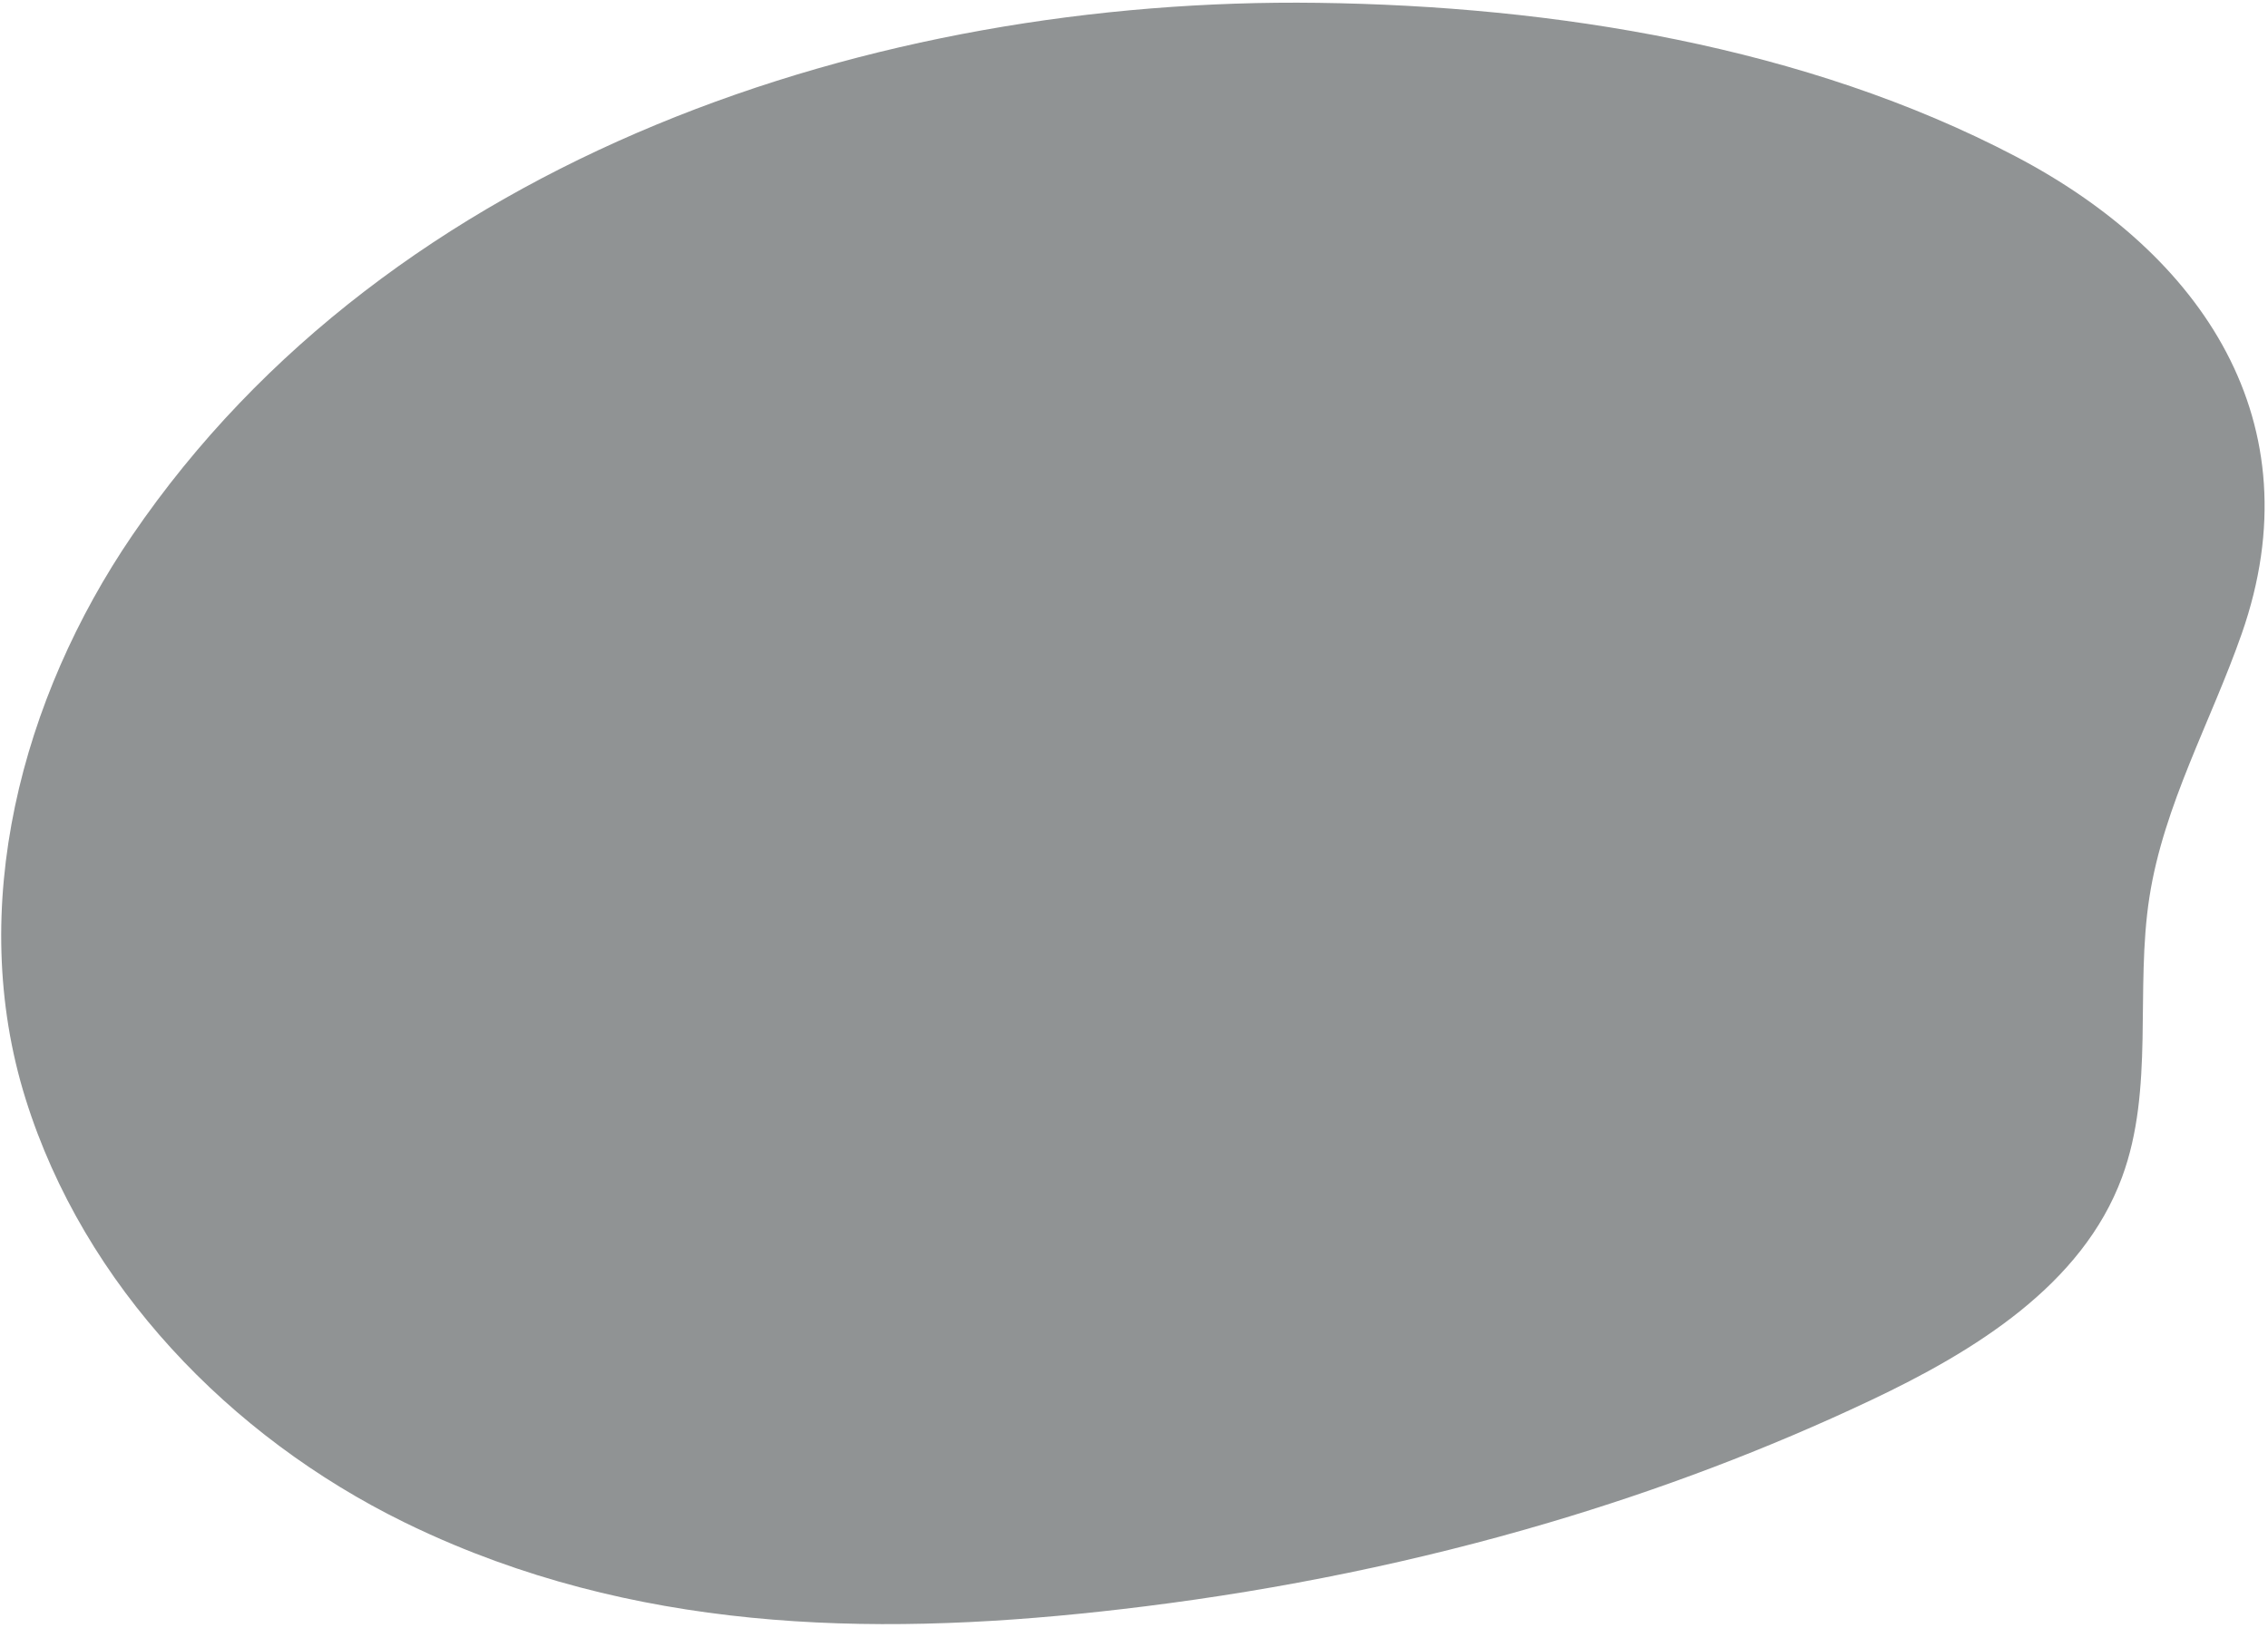 <svg fill="none" height="372" viewBox="0 0 518 372" width="518" xmlns="http://www.w3.org/2000/svg"><path clip-rule="evenodd" d="m353.799 347.842c-30.166 8.933-61.125 15.239-92.333 19.14-53.447 6.678-107.314 7.069-157.869-14.097-3.834-1.605-7.62-3.322-11.35-5.154-39.683-19.492-73.048-54-86.398-96.675-13.675-43.712-.899-91.679 24.316-128.683 59.114-86.755 169.966-123.078 270.87-121.725 53.747.721 111.329 9.918 159.348 35.098 42.604 22.34 68.501 60.737 51.631 108.992-7.032 20.111-17.814 39.132-21.091 60.184-3.311 21.269 1.195 43.815-6.257 64.007-9.106 24.67-33.694 39.771-57.462 51.006-23.71 11.209-48.283 20.469-73.405 27.908z" fill="#909394" fill-rule="evenodd"/></svg>